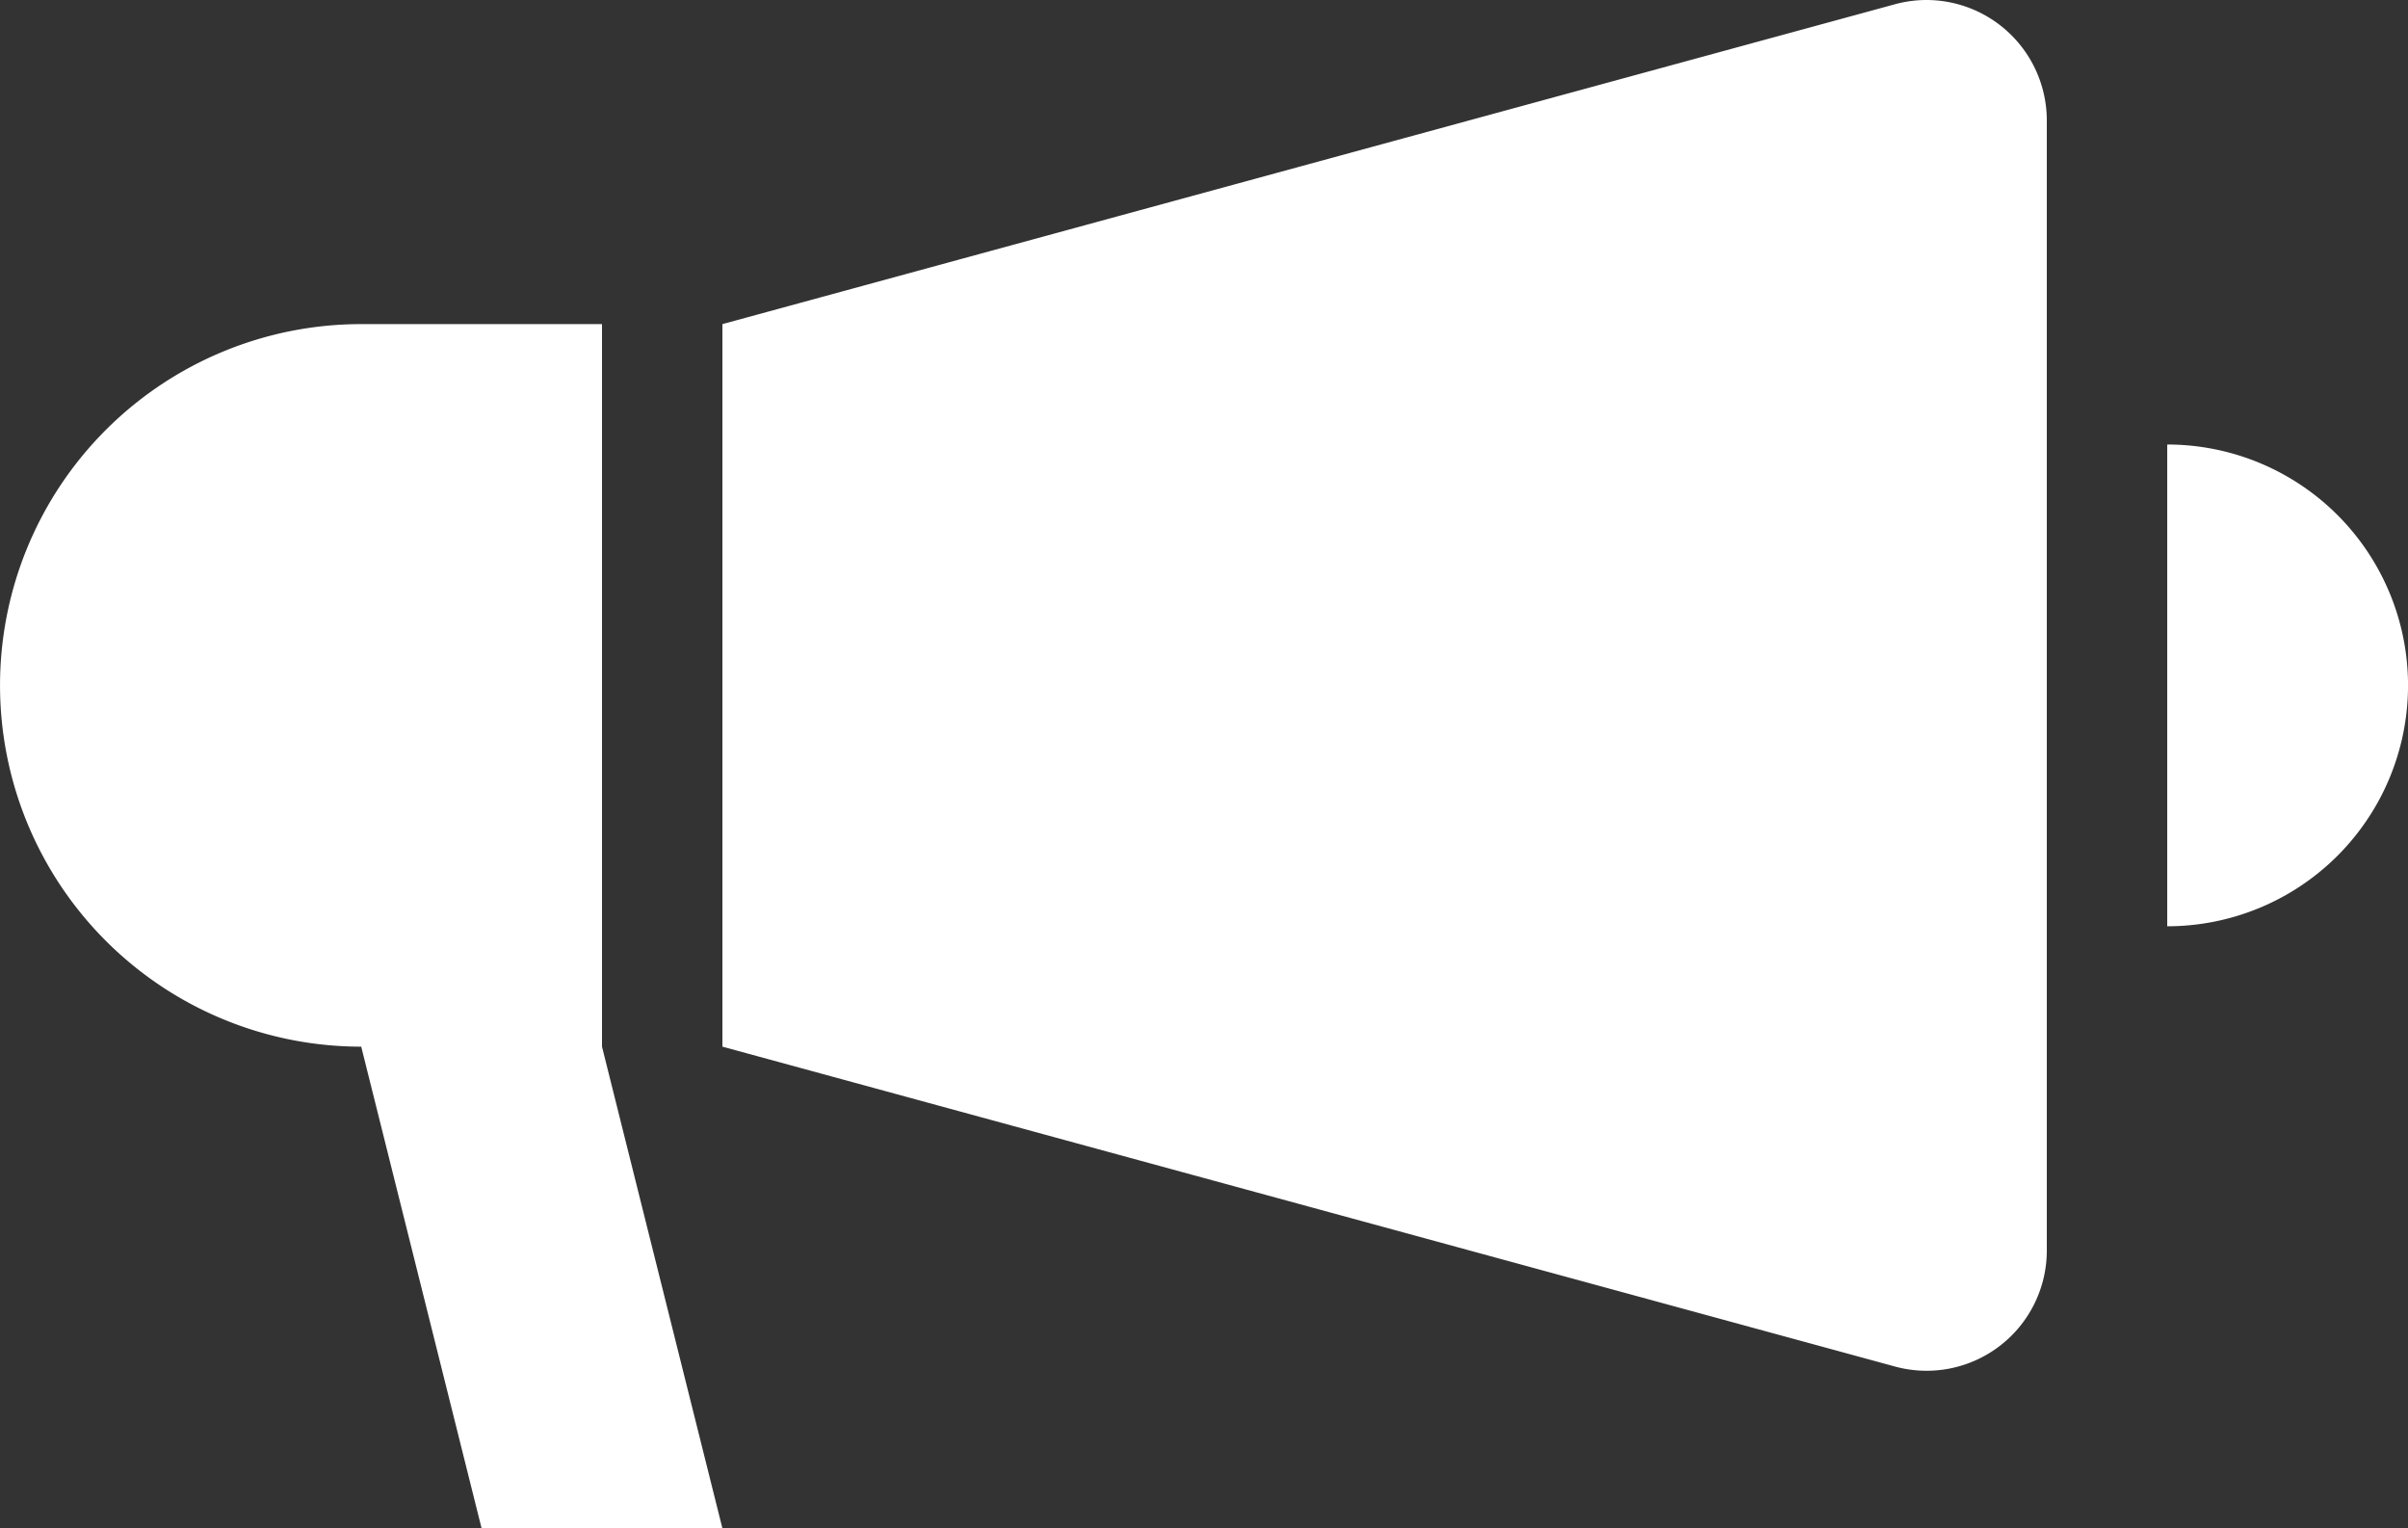 <svg xmlns="http://www.w3.org/2000/svg" xmlns:xlink="http://www.w3.org/1999/xlink" width="76.708" height="48.676" viewBox="0 0 76.708 48.676">
  <rect x="0" y="0" width="76.708" height="48.676" fill="#333333" stroke="none"/>
  <defs>
    <clipPath id="clip-path">
      <rect id="長方形_793" data-name="長方形 793" width="76.708" height="48.676" fill="#fff"/>
    </clipPath>
  </defs>
  <g id="icon-special" clip-path="url(#clip-path)">
    <path id="パス_435" data-name="パス 435" d="M76.709,21.828A7.67,7.67,0,0,1,69.038,29.5V14.157a7.67,7.67,0,0,1,7.671,7.671M19.177,10.322H11.507a11.506,11.506,0,0,0,0,23.012l3.835,15.342h7.671L19.177,33.334ZM61.375,0a3.83,3.83,0,0,0-1.016.137L23.013,10.322V33.334L60.358,43.519a3.829,3.829,0,0,0,4.844-3.7V3.837A3.838,3.838,0,0,0,61.375,0" transform="translate(0)" fill="#fff"/>
  </g>
</svg>
